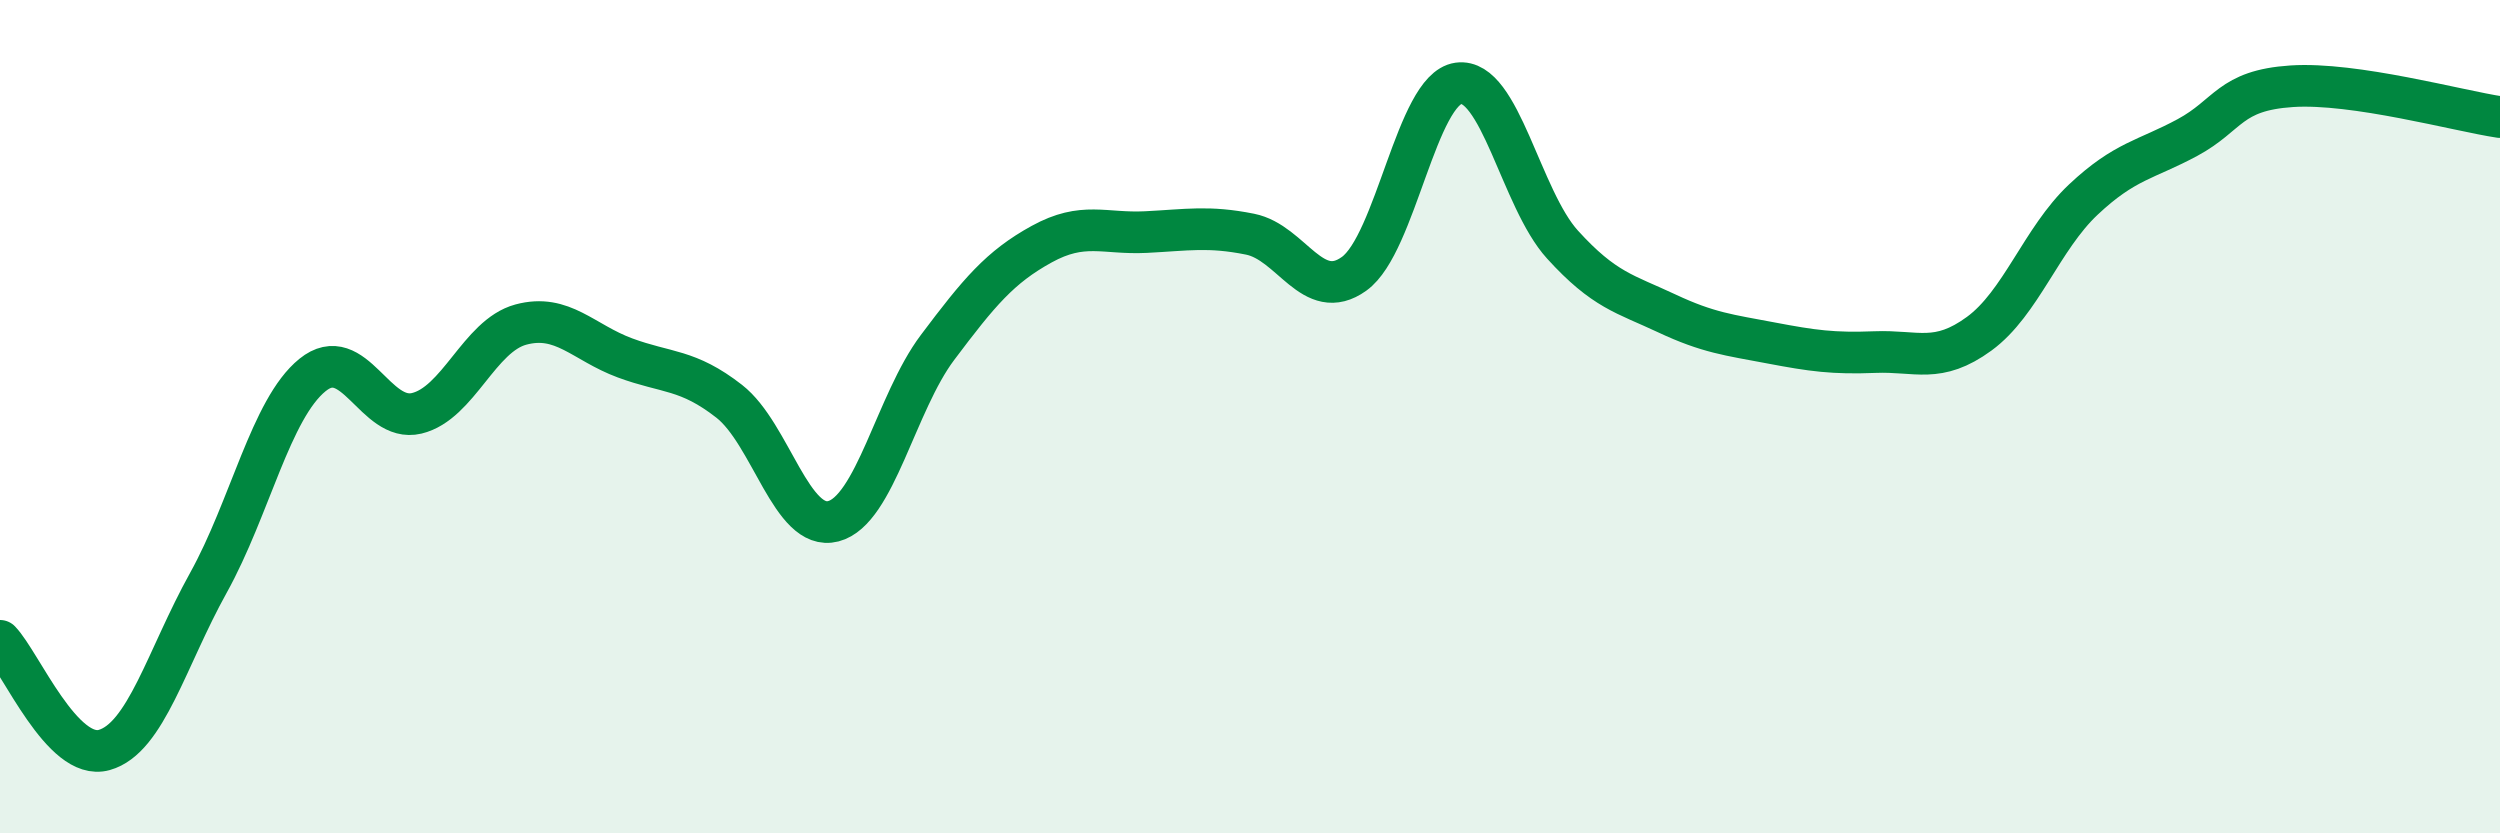 
    <svg width="60" height="20" viewBox="0 0 60 20" xmlns="http://www.w3.org/2000/svg">
      <path
        d="M 0,15.38 C 0.5,15.9 1.5,18.28 2.5,18 C 3.5,17.72 4,15.79 5,13.99 C 6,12.19 6.5,9.81 7.5,9 C 8.5,8.19 9,10.16 10,9.92 C 11,9.68 11.5,8.06 12.5,7.79 C 13.5,7.52 14,8.22 15,8.59 C 16,8.96 16.5,8.85 17.5,9.63 C 18.5,10.41 19,12.77 20,12.51 C 21,12.25 21.5,9.67 22.5,8.34 C 23.5,7.01 24,6.41 25,5.86 C 26,5.31 26.5,5.62 27.5,5.57 C 28.5,5.52 29,5.42 30,5.62 C 31,5.82 31.5,7.29 32.5,6.57 C 33.5,5.85 34,2.14 35,2 C 36,1.86 36.5,4.77 37.5,5.87 C 38.5,6.97 39,7.05 40,7.52 C 41,7.99 41.5,8.04 42.5,8.23 C 43.5,8.42 44,8.49 45,8.45 C 46,8.41 46.5,8.74 47.5,8.01 C 48.5,7.28 49,5.73 50,4.79 C 51,3.85 51.5,3.84 52.5,3.3 C 53.5,2.76 53.5,2.17 55,2.07 C 56.5,1.97 59,2.66 60,2.81L60 20L0 20Z"
        fill="#008740"
        opacity="0.1"
        stroke-linecap="round"
        stroke-linejoin="round"
      />
      <path
        d="M 0,15.38 C 0.5,15.9 1.5,18.28 2.5,18 C 3.5,17.72 4,15.79 5,13.99 C 6,12.19 6.5,9.81 7.5,9 C 8.5,8.19 9,10.16 10,9.92 C 11,9.68 11.5,8.06 12.5,7.79 C 13.5,7.52 14,8.22 15,8.59 C 16,8.96 16.5,8.85 17.5,9.63 C 18.5,10.41 19,12.77 20,12.51 C 21,12.25 21.5,9.67 22.5,8.34 C 23.5,7.01 24,6.41 25,5.86 C 26,5.31 26.5,5.62 27.5,5.57 C 28.5,5.52 29,5.42 30,5.62 C 31,5.82 31.5,7.29 32.5,6.57 C 33.5,5.85 34,2.14 35,2 C 36,1.86 36.5,4.77 37.5,5.87 C 38.5,6.97 39,7.05 40,7.52 C 41,7.99 41.5,8.04 42.5,8.23 C 43.5,8.42 44,8.49 45,8.45 C 46,8.41 46.5,8.74 47.5,8.01 C 48.5,7.28 49,5.73 50,4.79 C 51,3.85 51.5,3.84 52.5,3.3 C 53.5,2.76 53.5,2.17 55,2.07 C 56.5,1.97 59,2.66 60,2.81"
        stroke="#008740"
        stroke-width="1"
        fill="none"
        stroke-linecap="round"
        stroke-linejoin="round"
      />
    </svg>
  